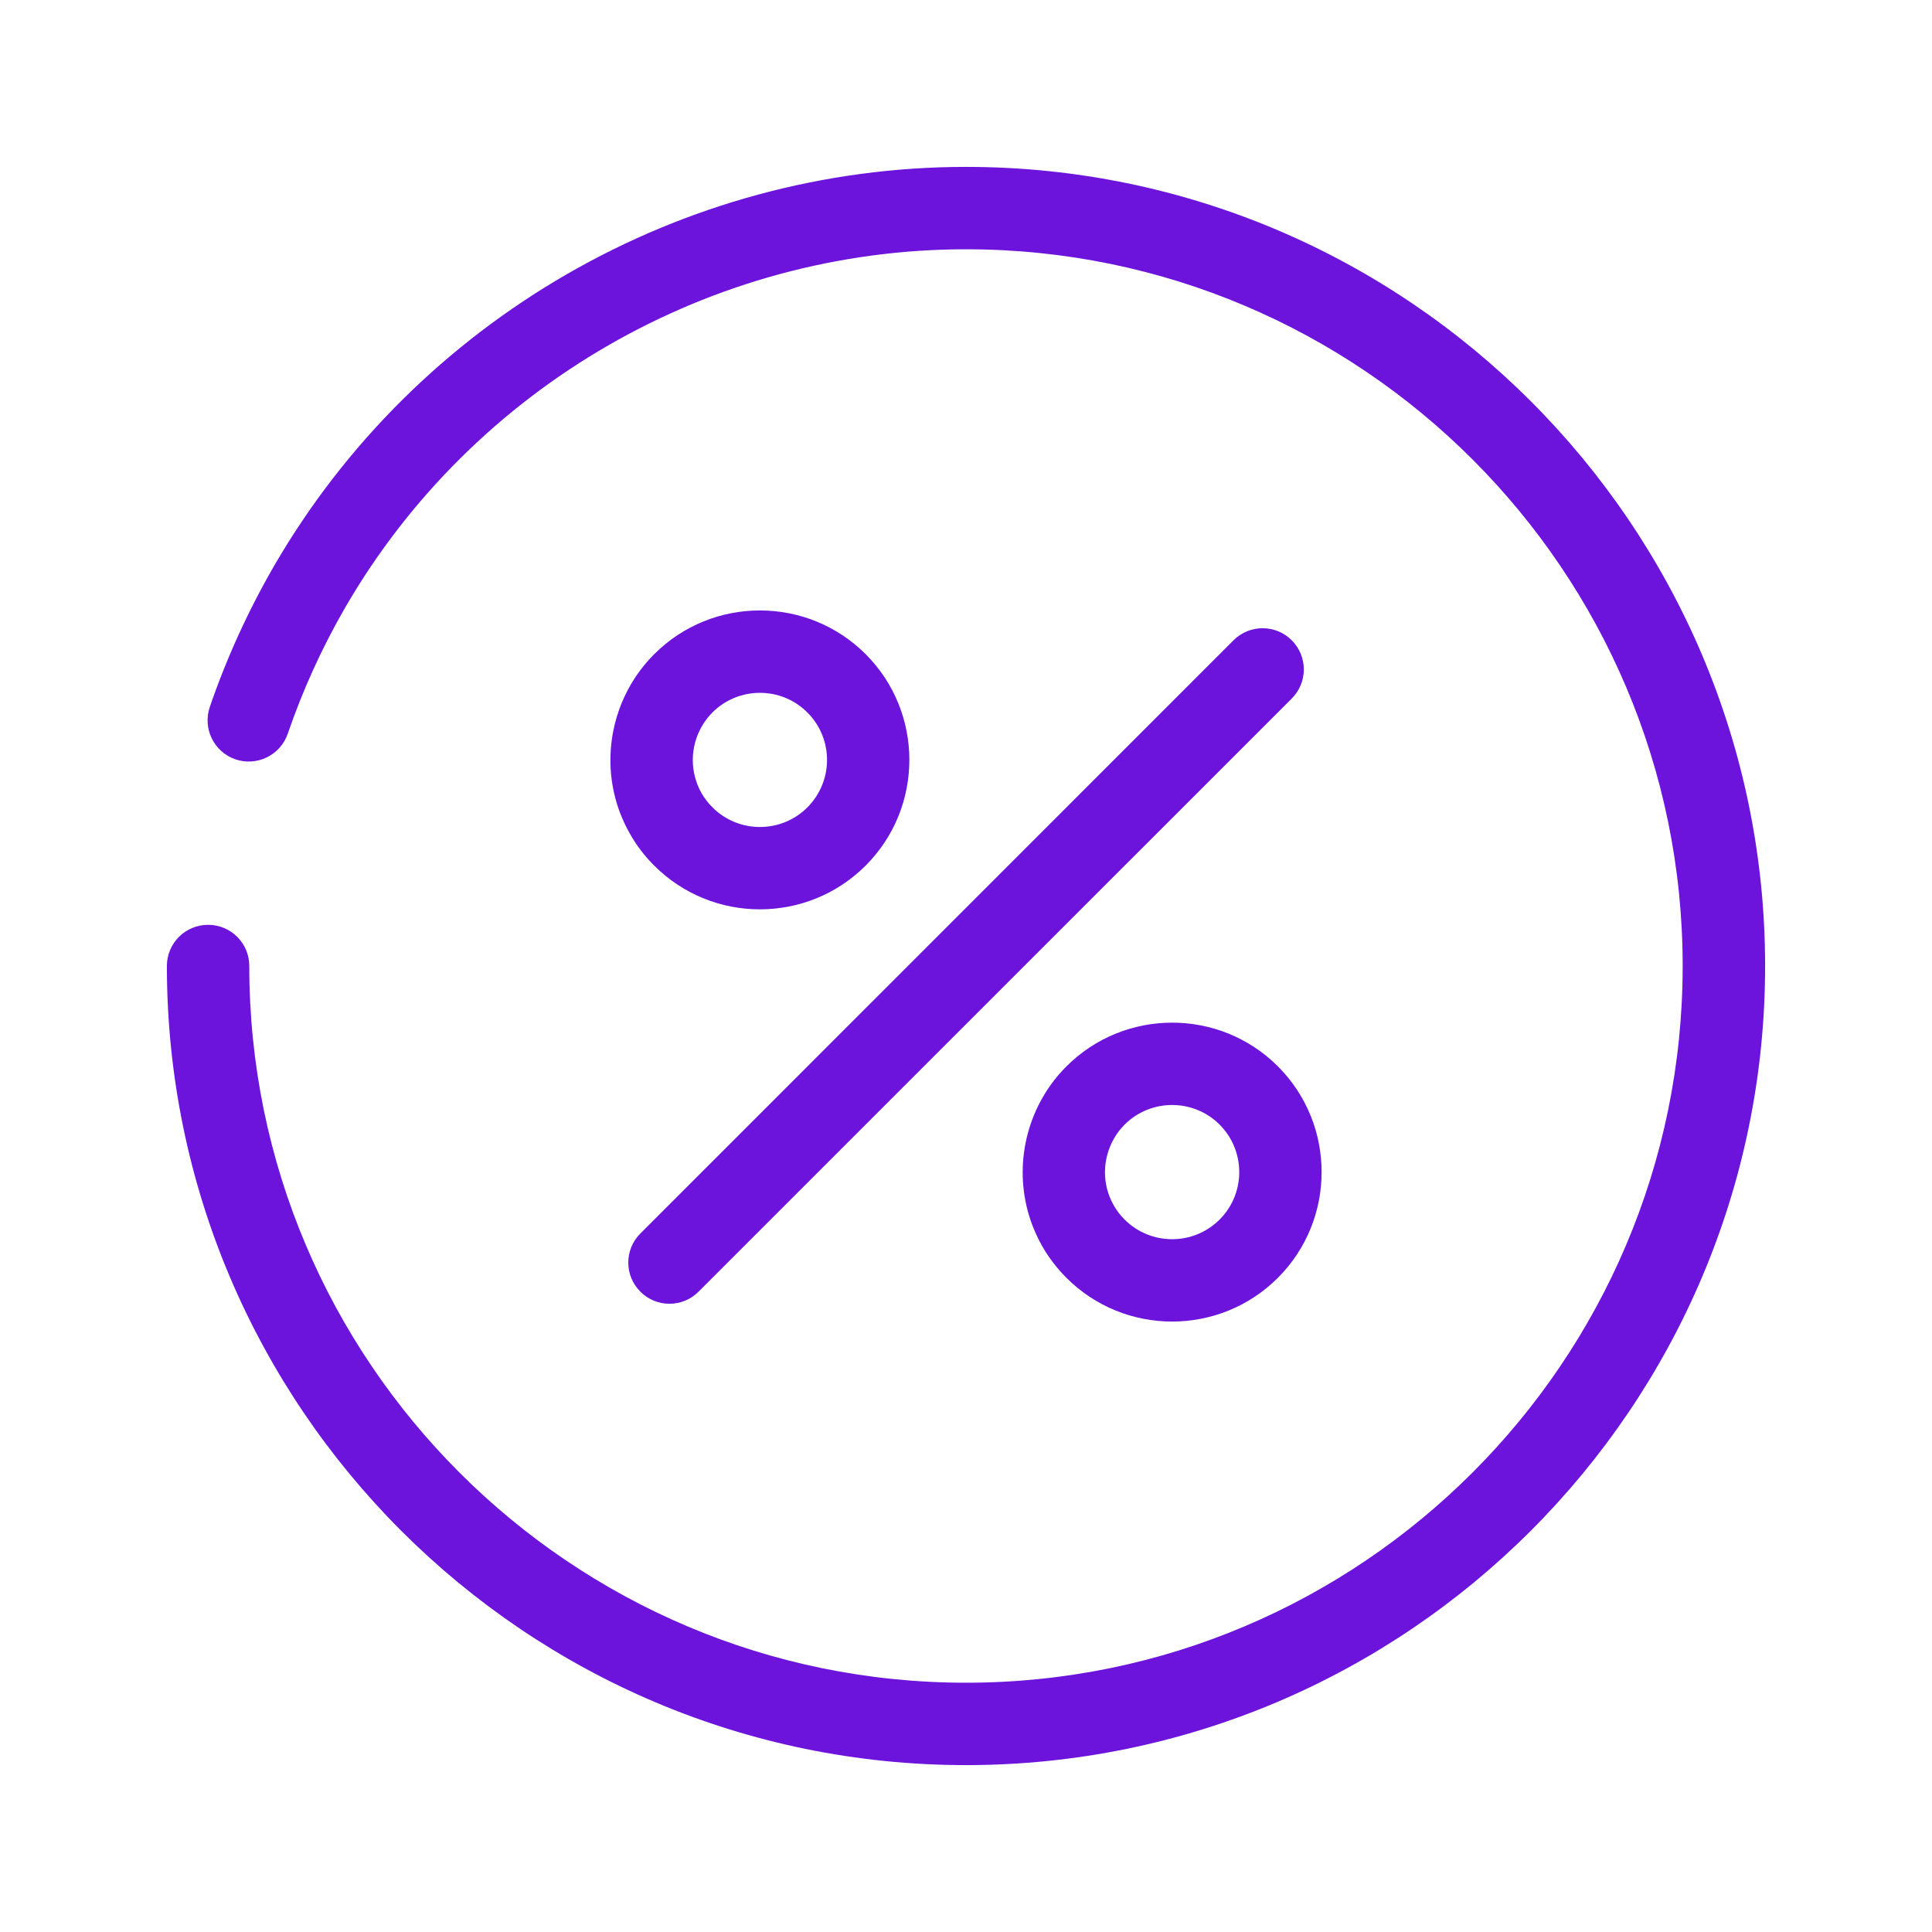 <?xml version="1.0" encoding="UTF-8"?><svg id="Layer_1" xmlns="http://www.w3.org/2000/svg" viewBox="0 0 1000 1000"><defs><style>.cls-1{fill:#6c14db;}</style></defs><path class="cls-1" d="m638.452,331.415l-306.987,307.025c-8.356,8.307-8.356,21.838,0,30.121,4.116,4.189,9.588,6.261,15.06,6.261,5.447,0,10.895-2.071,15.06-6.261l307.024-307c8.331-8.33,8.331-21.814,0-30.145-8.331-8.33-21.814-8.33-30.158,0Z"/><path class="cls-1" d="m500.012,86.383c-147.091,0-284.298,79.147-358.145,206.532-13.409,23.194-24.624,47.768-33.276,73.034-3.796,11.141,2.144,23.244,13.261,27.088,11.166,3.772,23.244-2.144,27.089-13.26,7.764-22.678,17.796-44.688,29.825-65.492,66.256-114.246,189.302-185.259,321.246-185.259,204.535,0,370.938,166.428,370.938,370.963,0,204.559-166.403,370.986-370.938,370.986-204.559,0-370.987-166.428-370.987-370.986,0-11.807-9.514-21.296-21.296-21.296s-21.346,9.489-21.346,21.296c0,228.073,185.568,413.629,413.629,413.629,228.049,0,413.605-185.555,413.605-413.629,0-228.05-185.555-413.605-413.605-413.605Z"/><path class="cls-1" d="m338.613,338.613c-19.472,19.449-27.163,48.041-20.064,74.735,1.725,6.434,4.289,12.596,7.592,18.363,3.377,5.99,7.592,11.462,12.472,16.318,30.17,30.194,79.245,30.194,109.44,0,30.17-30.171,30.17-79.271,0-109.441-30.195-30.169-79.27-30.169-109.44.025Zm30.145,30.145c13.557-13.531,35.617-13.531,49.125,0,13.581,13.557,13.581,35.569,0,49.15-13.507,13.531-35.568,13.531-49.125-.025-2.218-2.218-4.092-4.658-5.62-7.295-1.479-2.614-2.613-5.374-3.365-8.257-3.217-11.955.259-24.821,8.984-33.572Z"/><path class="cls-1" d="m551.972,551.972c-19.448,19.424-27.126,48.065-20.039,74.736,1.725,6.433,4.289,12.571,7.542,18.387,3.438,5.94,7.629,11.412,12.497,16.293,30.17,30.195,79.282,30.195,109.465,0,30.17-30.17,30.17-79.269,0-109.44-30.182-30.17-79.295-30.17-109.465.025Zm24.525,71.95c-1.479-2.589-2.637-5.373-3.402-8.208-3.18-11.979.283-24.871,8.997-33.622,13.606-13.531,35.617-13.531,49.174,0,13.557,13.582,13.557,35.618,0,49.149-13.557,13.558-35.568,13.558-49.174,0-2.194-2.194-4.092-4.659-5.595-7.32Z"/></svg>